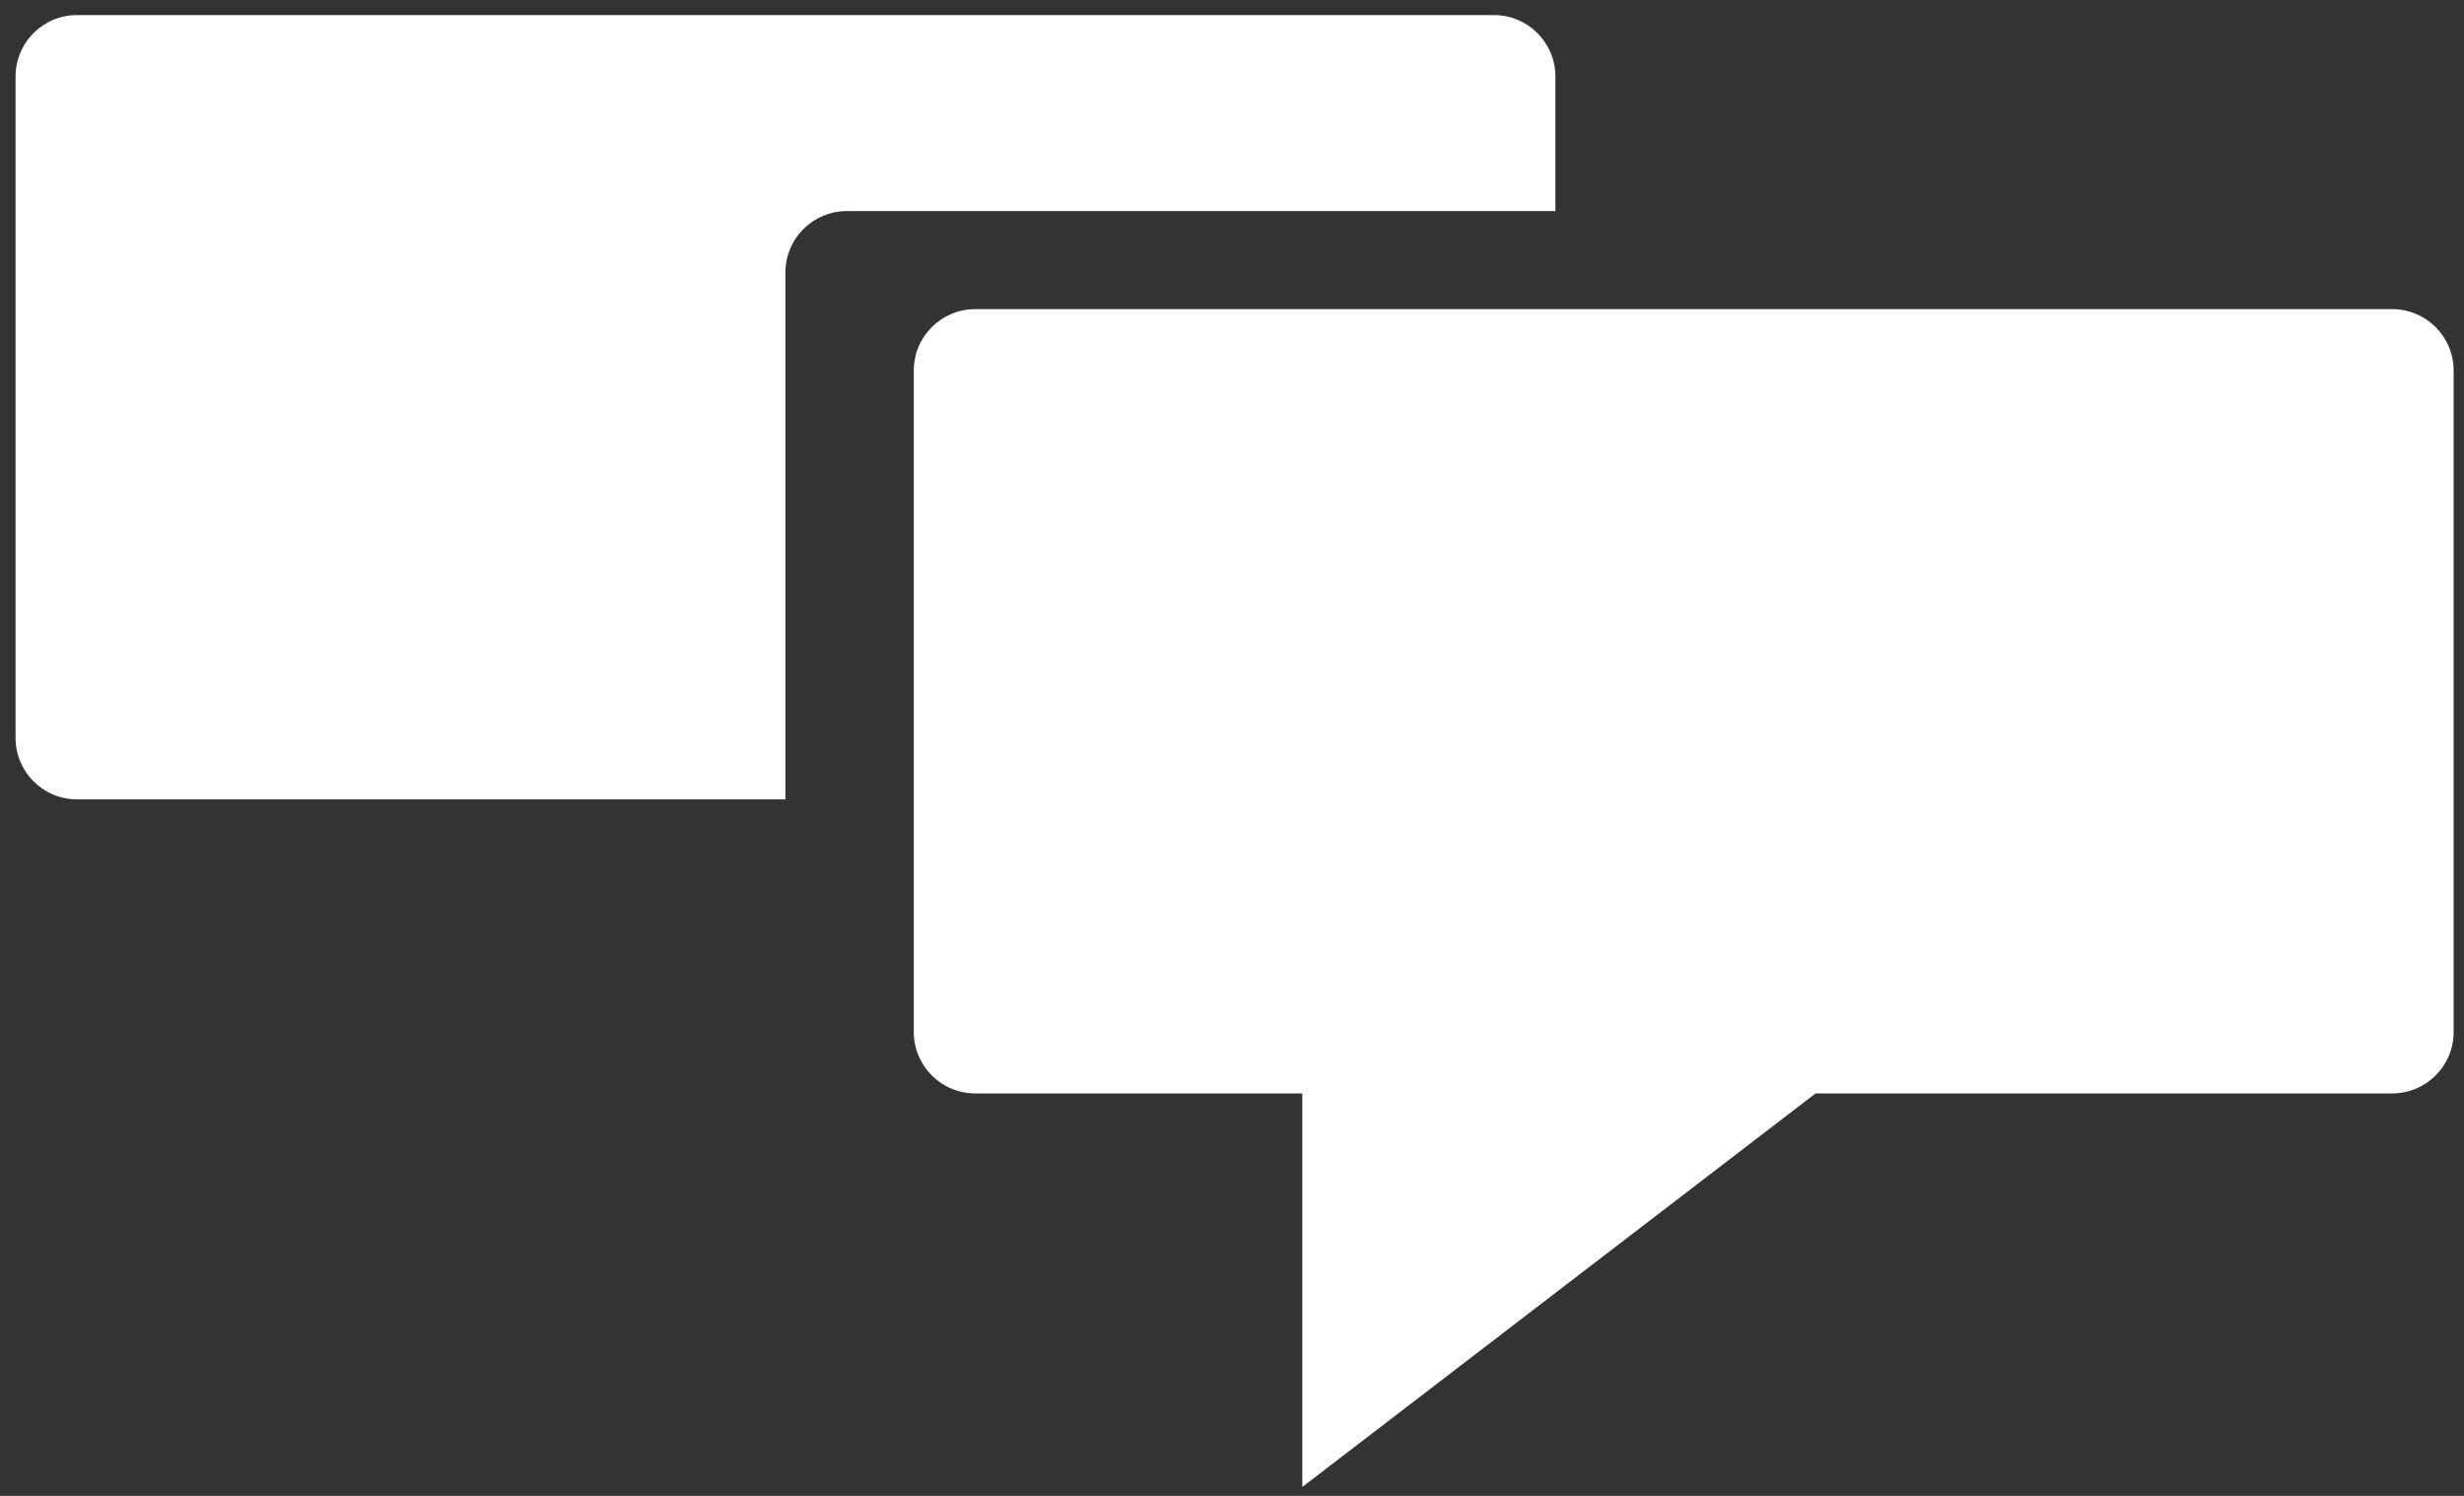 <?xml version="1.0" encoding="UTF-8"?>
<svg xmlns="http://www.w3.org/2000/svg" xmlns:xlink="http://www.w3.org/1999/xlink" version="1.1" id="Ebene_1" x="0px" y="0px" width="476px" height="289px" viewBox="81.5 104.5 476 289" xml:space="preserve">
<rect x="81.5" y="104.5" width="476" height="289" fill="#333333" stroke="none"/>
<path fill="#FFFFFF" d="M258.025,176.094v127.787c0,6.555,5.313,11.868,11.867,11.868h63.188v76.036l99.158-76.036h111.391  c6.555,0,11.868-5.313,11.868-11.868V176.094c0-6.554-5.313-11.868-11.868-11.868H269.892  C263.338,164.226,258.025,169.54,258.025,176.094z"></path>
<path fill="#FFFFFF" d="M84.503,119.282V247.07c0,6.554,5.313,11.867,11.868,11.867h136.854V157.152  c0-6.554,5.313-11.867,11.868-11.867h136.881v-26.002c0.001-6.554-5.313-11.867-11.866-11.867c0,0,0,0-0.001,0H96.371  C89.816,107.415,84.503,112.728,84.503,119.282z"></path>
</svg>
